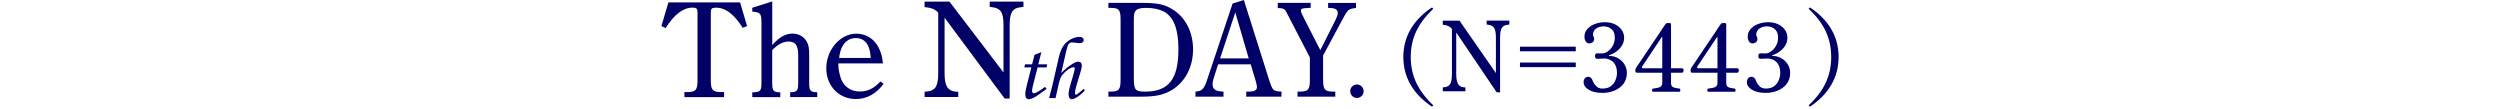 <svg width="504" height="22" viewBox="0 0 504 22" fill="none" xmlns="http://www.w3.org/2000/svg">
<path d="M149.728 5.606C147.995 2.866 146.253 1.546 144.375 1.546C143.491 1.546 143.301 1.736 143.301 2.568V16.157C143.301 18.119 143.635 18.535 145.287 18.562H145.973V19.584H137.976V18.562H138.662C140.286 18.535 140.62 18.119 140.62 16.157V2.559C140.62 1.754 140.431 1.537 139.628 1.537C137.723 1.537 135.936 2.893 134.194 5.651L133.336 5.262L134.754 0.488H149.204L150.612 5.271L149.728 5.606Z" fill="#000066"/>
<path d="M155.685 16.736C155.685 18.309 155.901 18.589 157.309 18.616V19.584H151.659V18.616C153.284 18.589 153.51 18.363 153.51 16.736V4.385C153.51 2.757 153.257 2.477 151.659 2.342V1.564L155.685 0.289V9.068C157.201 7.414 158.384 6.772 159.792 6.772C160.974 6.772 162.084 7.378 162.608 8.345C163.023 9.059 163.131 9.584 163.131 11.139V16.718C163.131 18.291 163.348 18.571 164.756 18.598V19.566H159.295V18.598C160.703 18.571 160.92 18.318 160.92 16.718V11.139C160.92 9.177 160.369 8.372 158.934 8.372C157.86 8.372 156.705 9.005 155.676 10.117V16.718L155.685 16.736Z" fill="#000066"/>
<path d="M169.008 12.785C169.008 13.752 169.089 14.168 169.26 14.882C169.703 17.143 171.219 18.445 173.367 18.445C174.938 18.445 176.183 17.812 177.501 16.428L178.133 16.899C176.644 18.915 174.739 19.964 172.537 19.964C169.116 19.964 166.58 17.314 166.58 13.779C166.58 10.027 169.396 6.79 172.618 6.79C174.36 6.79 175.84 7.595 176.779 8.996C177.438 9.991 177.88 11.293 177.989 12.785H168.999H169.008ZM175.542 11.682C175.407 8.978 174.333 7.676 172.51 7.676C171.237 7.676 170.253 8.39 169.667 9.665C169.45 10.19 169.278 10.768 169.17 11.682H175.542Z" fill="#000066"/>
<path d="M229.924 0.578C233.562 0.578 234.844 0.877 236.64 2.052C239.095 3.671 240.521 6.591 240.521 9.964C240.521 13.517 238.905 16.582 236.152 18.201C234.564 19.132 232.93 19.485 230.141 19.485H223.453V18.472H223.967C225.583 18.445 225.908 18.065 225.908 16.094V3.942C225.908 1.998 225.583 1.591 223.967 1.591H223.453V0.578H229.924ZM228.588 15.985C228.588 18.119 228.94 18.472 230.827 18.472C235.611 18.472 237.569 15.985 237.569 9.882C237.569 5.886 236.64 3.454 234.645 2.333C233.688 1.844 232.488 1.591 231.007 1.591C229.888 1.591 229.202 1.781 228.877 2.251C228.661 2.577 228.579 3.047 228.579 3.843V15.995L228.588 15.985Z" fill="#000066"/>
<path d="M250.757 0L255.866 16.148C256.579 18.309 256.66 18.364 258.348 18.472V19.485H251.244V18.472H251.849C252.914 18.445 253.402 18.174 253.402 17.568C253.402 17.27 253.32 16.908 253.104 16.148L252.147 12.975H245.567L244.637 15.904C244.529 16.284 244.448 16.646 244.448 16.944C244.448 18.011 245.052 18.418 246.659 18.472V19.485H241.009V18.472C242.345 18.364 242.76 17.957 243.41 15.931L248.491 0.714L250.757 0ZM251.741 11.772L249.033 2.495L245.973 11.772H251.741Z" fill="#000066"/>
<path d="M266.742 16.094C266.742 18.038 267.067 18.445 268.683 18.472H269.197V19.485H261.579V18.472H262.13C263.745 18.445 264.07 18.038 264.07 16.094V11.582L259.377 2.522C259.025 1.808 258.772 1.645 257.599 1.618V0.578H264.233V1.591H263.854C262.464 1.673 262.265 1.727 262.265 2.143C262.265 2.387 262.373 2.694 262.951 3.815L266.173 10.108L269.26 3.978C269.531 3.427 269.694 2.938 269.694 2.64C269.694 1.899 269.143 1.6 267.861 1.6H267.753V0.588H273.376V1.6C271.815 1.817 271.733 1.871 270.668 3.87L266.733 11.202V16.103L266.742 16.094Z" fill="#000066"/>
<path d="M190.427 3.544V14.819C190.427 16.157 190.607 16.989 190.977 17.577C191.311 18.101 191.889 18.409 192.629 18.472L193.18 18.499V19.557H186.401V18.499L186.952 18.445C187.719 18.391 188.324 18.056 188.658 17.523C188.992 16.908 189.145 16.13 189.145 14.819V2.541C188.504 1.845 187.683 1.537 186.392 1.429V0.317H191.402L202.305 14.602V5.054C202.305 3.716 202.152 2.884 201.782 2.324C201.448 1.826 200.834 1.546 200.103 1.465L199.525 1.383V0.326H206.331V1.383L205.753 1.465C204.101 1.628 203.551 2.577 203.551 5.054V19.864H202.54L190.418 3.553L190.427 3.544Z" fill="#000066"/>
<path d="M208.56 11.049L209.941 10.515L209.319 12.965H211.124L210.988 13.589H209.183L208.425 16.519C208.181 17.396 208.064 18.011 208.064 18.354C208.064 18.508 208.1 18.625 208.163 18.698C208.226 18.77 208.326 18.806 208.434 18.806C208.615 18.806 208.894 18.698 209.264 18.481C209.752 18.192 210.221 17.875 210.663 17.513L210.997 17.911C209.725 18.87 208.876 19.457 208.443 19.674C208.01 19.891 207.667 20 207.405 20C207.188 20 207.017 19.918 206.891 19.765C206.764 19.611 206.701 19.349 206.701 18.996C206.701 18.58 206.809 17.938 207.035 17.07L207.92 13.589H206.502L206.656 12.965H208.073L208.56 11.049Z" fill="#000066"/>
<path d="M218.48 17.893L218.705 18.219C218.173 18.815 217.622 19.286 217.053 19.638C216.665 19.873 216.349 20 216.106 20C215.898 20 215.736 19.919 215.609 19.756C215.483 19.593 215.42 19.34 215.42 18.996C215.42 18.761 215.465 18.427 215.564 17.974C215.663 17.532 215.934 16.573 216.377 15.108C216.575 14.385 216.674 13.96 216.674 13.842C216.674 13.653 216.575 13.562 216.377 13.562C216.133 13.562 215.826 13.68 215.456 13.924C214.941 14.258 214.49 14.692 214.093 15.217C213.84 15.551 213.642 16.049 213.488 16.709L212.802 19.765H211.502C211.782 18.743 211.999 17.911 212.152 17.269L213.434 11.664C213.669 10.624 213.976 9.828 214.355 9.276C214.734 8.716 215.23 8.273 215.844 7.938C216.458 7.604 217.062 7.441 217.667 7.441C217.92 7.441 218.119 7.504 218.263 7.631C218.407 7.758 218.48 7.911 218.48 8.101C218.48 8.264 218.407 8.399 218.263 8.526C218.119 8.644 217.929 8.707 217.685 8.707C217.55 8.707 217.36 8.689 217.144 8.662C216.647 8.589 216.295 8.553 216.106 8.553C215.835 8.553 215.618 8.662 215.447 8.879C215.275 9.096 215.104 9.602 214.923 10.407L213.949 14.72C214.644 13.996 215.393 13.381 216.214 12.875C216.692 12.577 217.072 12.432 217.369 12.432C217.595 12.432 217.776 12.495 217.902 12.631C218.028 12.767 218.091 12.947 218.091 13.191C218.091 13.39 218.064 13.589 218.019 13.788C217.947 14.132 217.767 14.756 217.487 15.66C217.108 16.908 216.882 17.685 216.819 17.984C216.756 18.291 216.72 18.553 216.72 18.797C216.72 18.888 216.738 18.96 216.765 19.005C216.801 19.05 216.846 19.078 216.909 19.078C217.044 19.078 217.306 18.915 217.694 18.58C217.911 18.399 218.173 18.183 218.48 17.929V17.893Z" fill="#000066"/>
<path d="M273.557 19.747C274.304 19.747 274.91 19.14 274.91 18.39C274.91 17.641 274.304 17.034 273.557 17.034C272.809 17.034 272.203 17.641 272.203 18.39C272.203 19.14 272.809 19.747 273.557 19.747Z" fill="#000066"/>
<path d="M288.687 21.5C285.047 19.088 282.911 15.735 282.911 11.49C282.911 7.244 285.047 3.912 288.687 1.5L288.951 1.765C285.806 4.749 284.407 7.76 284.407 11.49C284.407 15.219 285.806 18.245 288.951 21.235L288.687 21.5Z" fill="#000066"/>
<path d="M293.578 6.547V14.892C293.578 15.882 293.704 16.495 293.947 16.934C294.17 17.325 294.567 17.555 295.061 17.596L295.43 17.617V18.398H290.864V17.617L291.233 17.575C291.748 17.534 292.159 17.29 292.381 16.892C292.604 16.439 292.709 15.861 292.709 14.892V5.808C292.277 5.292 291.72 5.069 290.857 4.986V4.163H294.233L301.574 14.731V7.663C301.574 6.673 301.47 6.059 301.226 5.641C300.997 5.271 300.586 5.062 300.092 5L299.702 4.937V4.156H304.288V4.937L303.899 5C302.785 5.125 302.416 5.822 302.416 7.656V18.614H301.734L293.571 6.54L293.578 6.547Z" fill="#000066"/>
<path d="M306.425 10.339V9.412H317.671V10.339H306.425ZM306.425 13.532V12.605H317.671V13.532H306.425Z" fill="#000066"/>
<path d="M364.624 21.235C367.79 18.252 369.168 15.24 369.168 11.49C369.168 7.739 367.79 4.756 364.624 1.765L364.888 1.5C368.528 3.912 370.664 7.244 370.664 11.49C370.664 15.735 368.528 19.088 364.888 21.5L364.624 21.235Z" fill="#000066"/>
<path d="M323.074 18.728C321.921 18.728 320.997 18.519 320.3 18.101C319.603 17.683 319.255 17.164 319.255 16.543C319.255 16.252 319.337 16.005 319.502 15.802C319.679 15.587 319.914 15.479 320.205 15.479C320.623 15.479 320.927 15.77 321.117 16.353C321.244 16.695 321.434 16.986 321.687 17.227C321.826 17.43 322.016 17.588 322.257 17.702C322.498 17.803 322.764 17.854 323.055 17.854C323.764 17.854 324.328 17.696 324.746 17.379C325.177 17.05 325.487 16.644 325.677 16.163C325.88 15.682 325.981 15.207 325.981 14.738C325.981 14.13 325.892 13.636 325.715 13.256C325.538 12.863 325.316 12.566 325.05 12.363C324.784 12.148 324.512 12.002 324.233 11.926C323.954 11.837 323.714 11.793 323.511 11.793C323.27 11.793 322.985 11.806 322.656 11.831C322.339 11.844 322.124 11.85 322.01 11.85C321.706 11.85 321.554 11.666 321.554 11.299C321.554 10.932 321.712 10.748 322.029 10.748C322.168 10.748 322.346 10.754 322.561 10.767C322.776 10.767 322.979 10.767 323.169 10.767C323.321 10.767 323.524 10.704 323.777 10.577C324.043 10.45 324.309 10.254 324.575 9.988C324.841 9.722 325.069 9.386 325.259 8.981C325.449 8.576 325.544 8.101 325.544 7.556C325.544 6.796 325.322 6.232 324.879 5.865C324.436 5.498 323.91 5.314 323.302 5.314C322.833 5.314 322.403 5.415 322.01 5.618C321.617 5.821 321.351 6.125 321.212 6.53C321.136 6.733 321.111 6.904 321.136 7.043C321.174 7.182 321.218 7.309 321.269 7.423C321.294 7.499 321.32 7.575 321.345 7.651C321.37 7.714 321.383 7.784 321.383 7.86C321.383 8.139 321.282 8.36 321.079 8.525C320.876 8.677 320.661 8.753 320.433 8.753C320.154 8.753 319.933 8.658 319.768 8.468C319.603 8.278 319.496 8.037 319.445 7.746C319.407 7.442 319.42 7.138 319.483 6.834C319.622 6.327 319.895 5.903 320.3 5.561C320.705 5.206 321.187 4.94 321.744 4.763C322.314 4.573 322.909 4.478 323.53 4.478C324.328 4.478 325.018 4.624 325.601 4.915C326.184 5.206 326.633 5.586 326.95 6.055C327.267 6.524 327.425 7.037 327.425 7.594C327.425 8.139 327.292 8.645 327.026 9.114C326.76 9.57 326.399 9.975 325.943 10.33C325.5 10.672 324.993 10.938 324.423 11.128C324.372 11.141 324.347 11.172 324.347 11.223C324.347 11.261 324.379 11.28 324.442 11.28C325.101 11.28 325.696 11.438 326.228 11.755C326.76 12.059 327.184 12.471 327.501 12.99C327.818 13.509 327.976 14.079 327.976 14.7C327.976 15.574 327.742 16.315 327.273 16.923C326.804 17.518 326.196 17.968 325.449 18.272C324.714 18.576 323.923 18.728 323.074 18.728ZM333.268 18.5C333.167 18.487 333.097 18.43 333.059 18.329C333.034 18.228 333.04 18.126 333.078 18.025C333.116 17.924 333.18 17.867 333.268 17.854C333.914 17.791 334.383 17.683 334.674 17.531C334.966 17.379 335.111 17.1 335.111 16.695V14.662H330.038C329.81 14.662 329.696 14.554 329.696 14.339V14.035C329.696 13.972 329.709 13.921 329.734 13.883C329.76 13.832 329.779 13.782 329.791 13.731C329.791 13.731 329.899 13.573 330.114 13.256C330.33 12.927 330.615 12.502 330.969 11.983C331.324 11.464 331.71 10.887 332.128 10.254C332.559 9.621 332.983 8.994 333.401 8.373C333.832 7.74 334.225 7.157 334.579 6.625C334.934 6.093 335.219 5.662 335.434 5.333C335.662 5.004 335.783 4.833 335.795 4.82C335.859 4.706 335.998 4.649 336.213 4.649H336.612C336.79 4.649 336.878 4.744 336.878 4.934V13.769H339.12C339.26 13.769 339.348 13.845 339.386 13.997C339.424 14.136 339.418 14.282 339.367 14.434C339.317 14.586 339.228 14.662 339.101 14.662H336.878V16.695C336.878 17.126 337.005 17.411 337.258 17.55C337.512 17.689 337.949 17.791 338.569 17.854C338.658 17.867 338.715 17.924 338.74 18.025C338.766 18.126 338.766 18.228 338.74 18.329C338.715 18.43 338.658 18.487 338.569 18.5H333.268ZM331.311 13.769H335.111V7.48C335.111 7.442 335.105 7.417 335.092 7.404C335.08 7.391 335.061 7.404 335.035 7.442L331.064 13.389C331.001 13.478 330.988 13.566 331.026 13.655C331.077 13.731 331.172 13.769 331.311 13.769ZM344.401 18.5C344.3 18.487 344.23 18.43 344.192 18.329C344.167 18.228 344.173 18.126 344.211 18.025C344.249 17.924 344.312 17.867 344.401 17.854C345.047 17.791 345.516 17.683 345.807 17.531C346.098 17.379 346.244 17.1 346.244 16.695V14.662H341.171C340.943 14.662 340.829 14.554 340.829 14.339V14.035C340.829 13.972 340.842 13.921 340.867 13.883C340.892 13.832 340.911 13.782 340.924 13.731C340.924 13.731 341.032 13.573 341.247 13.256C341.462 12.927 341.747 12.502 342.102 11.983C342.457 11.464 342.843 10.887 343.261 10.254C343.692 9.621 344.116 8.994 344.534 8.373C344.965 7.74 345.357 7.157 345.712 6.625C346.067 6.093 346.352 5.662 346.567 5.333C346.795 5.004 346.915 4.833 346.928 4.82C346.991 4.706 347.131 4.649 347.346 4.649H347.745C347.922 4.649 348.011 4.744 348.011 4.934V13.769H350.253C350.392 13.769 350.481 13.845 350.519 13.997C350.557 14.136 350.551 14.282 350.5 14.434C350.449 14.586 350.361 14.662 350.234 14.662H348.011V16.695C348.011 17.126 348.138 17.411 348.391 17.55C348.644 17.689 349.081 17.791 349.702 17.854C349.791 17.867 349.848 17.924 349.873 18.025C349.898 18.126 349.898 18.228 349.873 18.329C349.848 18.43 349.791 18.487 349.702 18.5H344.401ZM342.444 13.769H346.244V7.48C346.244 7.442 346.238 7.417 346.225 7.404C346.212 7.391 346.193 7.404 346.168 7.442L342.197 13.389C342.134 13.478 342.121 13.566 342.159 13.655C342.21 13.731 342.305 13.769 342.444 13.769ZM355.99 18.728C354.837 18.728 353.913 18.519 353.216 18.101C352.519 17.683 352.171 17.164 352.171 16.543C352.171 16.252 352.253 16.005 352.418 15.802C352.595 15.587 352.83 15.479 353.121 15.479C353.539 15.479 353.843 15.77 354.033 16.353C354.16 16.695 354.35 16.986 354.603 17.227C354.742 17.43 354.932 17.588 355.173 17.702C355.414 17.803 355.68 17.854 355.971 17.854C356.68 17.854 357.244 17.696 357.662 17.379C358.093 17.05 358.403 16.644 358.593 16.163C358.796 15.682 358.897 15.207 358.897 14.738C358.897 14.13 358.808 13.636 358.631 13.256C358.454 12.863 358.232 12.566 357.966 12.363C357.7 12.148 357.428 12.002 357.149 11.926C356.87 11.837 356.63 11.793 356.427 11.793C356.186 11.793 355.901 11.806 355.572 11.831C355.255 11.844 355.04 11.85 354.926 11.85C354.622 11.85 354.47 11.666 354.47 11.299C354.47 10.932 354.628 10.748 354.945 10.748C355.084 10.748 355.262 10.754 355.477 10.767C355.692 10.767 355.895 10.767 356.085 10.767C356.237 10.767 356.44 10.704 356.693 10.577C356.959 10.45 357.225 10.254 357.491 9.988C357.757 9.722 357.985 9.386 358.175 8.981C358.365 8.576 358.46 8.101 358.46 7.556C358.46 6.796 358.238 6.232 357.795 5.865C357.352 5.498 356.826 5.314 356.218 5.314C355.749 5.314 355.319 5.415 354.926 5.618C354.533 5.821 354.267 6.125 354.128 6.53C354.052 6.733 354.027 6.904 354.052 7.043C354.09 7.182 354.134 7.309 354.185 7.423C354.21 7.499 354.236 7.575 354.261 7.651C354.286 7.714 354.299 7.784 354.299 7.86C354.299 8.139 354.198 8.36 353.995 8.525C353.792 8.677 353.577 8.753 353.349 8.753C353.07 8.753 352.849 8.658 352.684 8.468C352.519 8.278 352.412 8.037 352.361 7.746C352.323 7.442 352.336 7.138 352.399 6.834C352.538 6.327 352.811 5.903 353.216 5.561C353.621 5.206 354.103 4.94 354.66 4.763C355.23 4.573 355.825 4.478 356.446 4.478C357.244 4.478 357.934 4.624 358.517 4.915C359.1 5.206 359.549 5.586 359.866 6.055C360.183 6.524 360.341 7.037 360.341 7.594C360.341 8.139 360.208 8.645 359.942 9.114C359.676 9.57 359.315 9.975 358.859 10.33C358.416 10.672 357.909 10.938 357.339 11.128C357.288 11.141 357.263 11.172 357.263 11.223C357.263 11.261 357.295 11.28 357.358 11.28C358.017 11.28 358.612 11.438 359.144 11.755C359.676 12.059 360.1 12.471 360.417 12.99C360.734 13.509 360.892 14.079 360.892 14.7C360.892 15.574 360.658 16.315 360.189 16.923C359.72 17.518 359.112 17.968 358.365 18.272C357.63 18.576 356.839 18.728 355.99 18.728Z" fill="#000066"/>
</svg>
